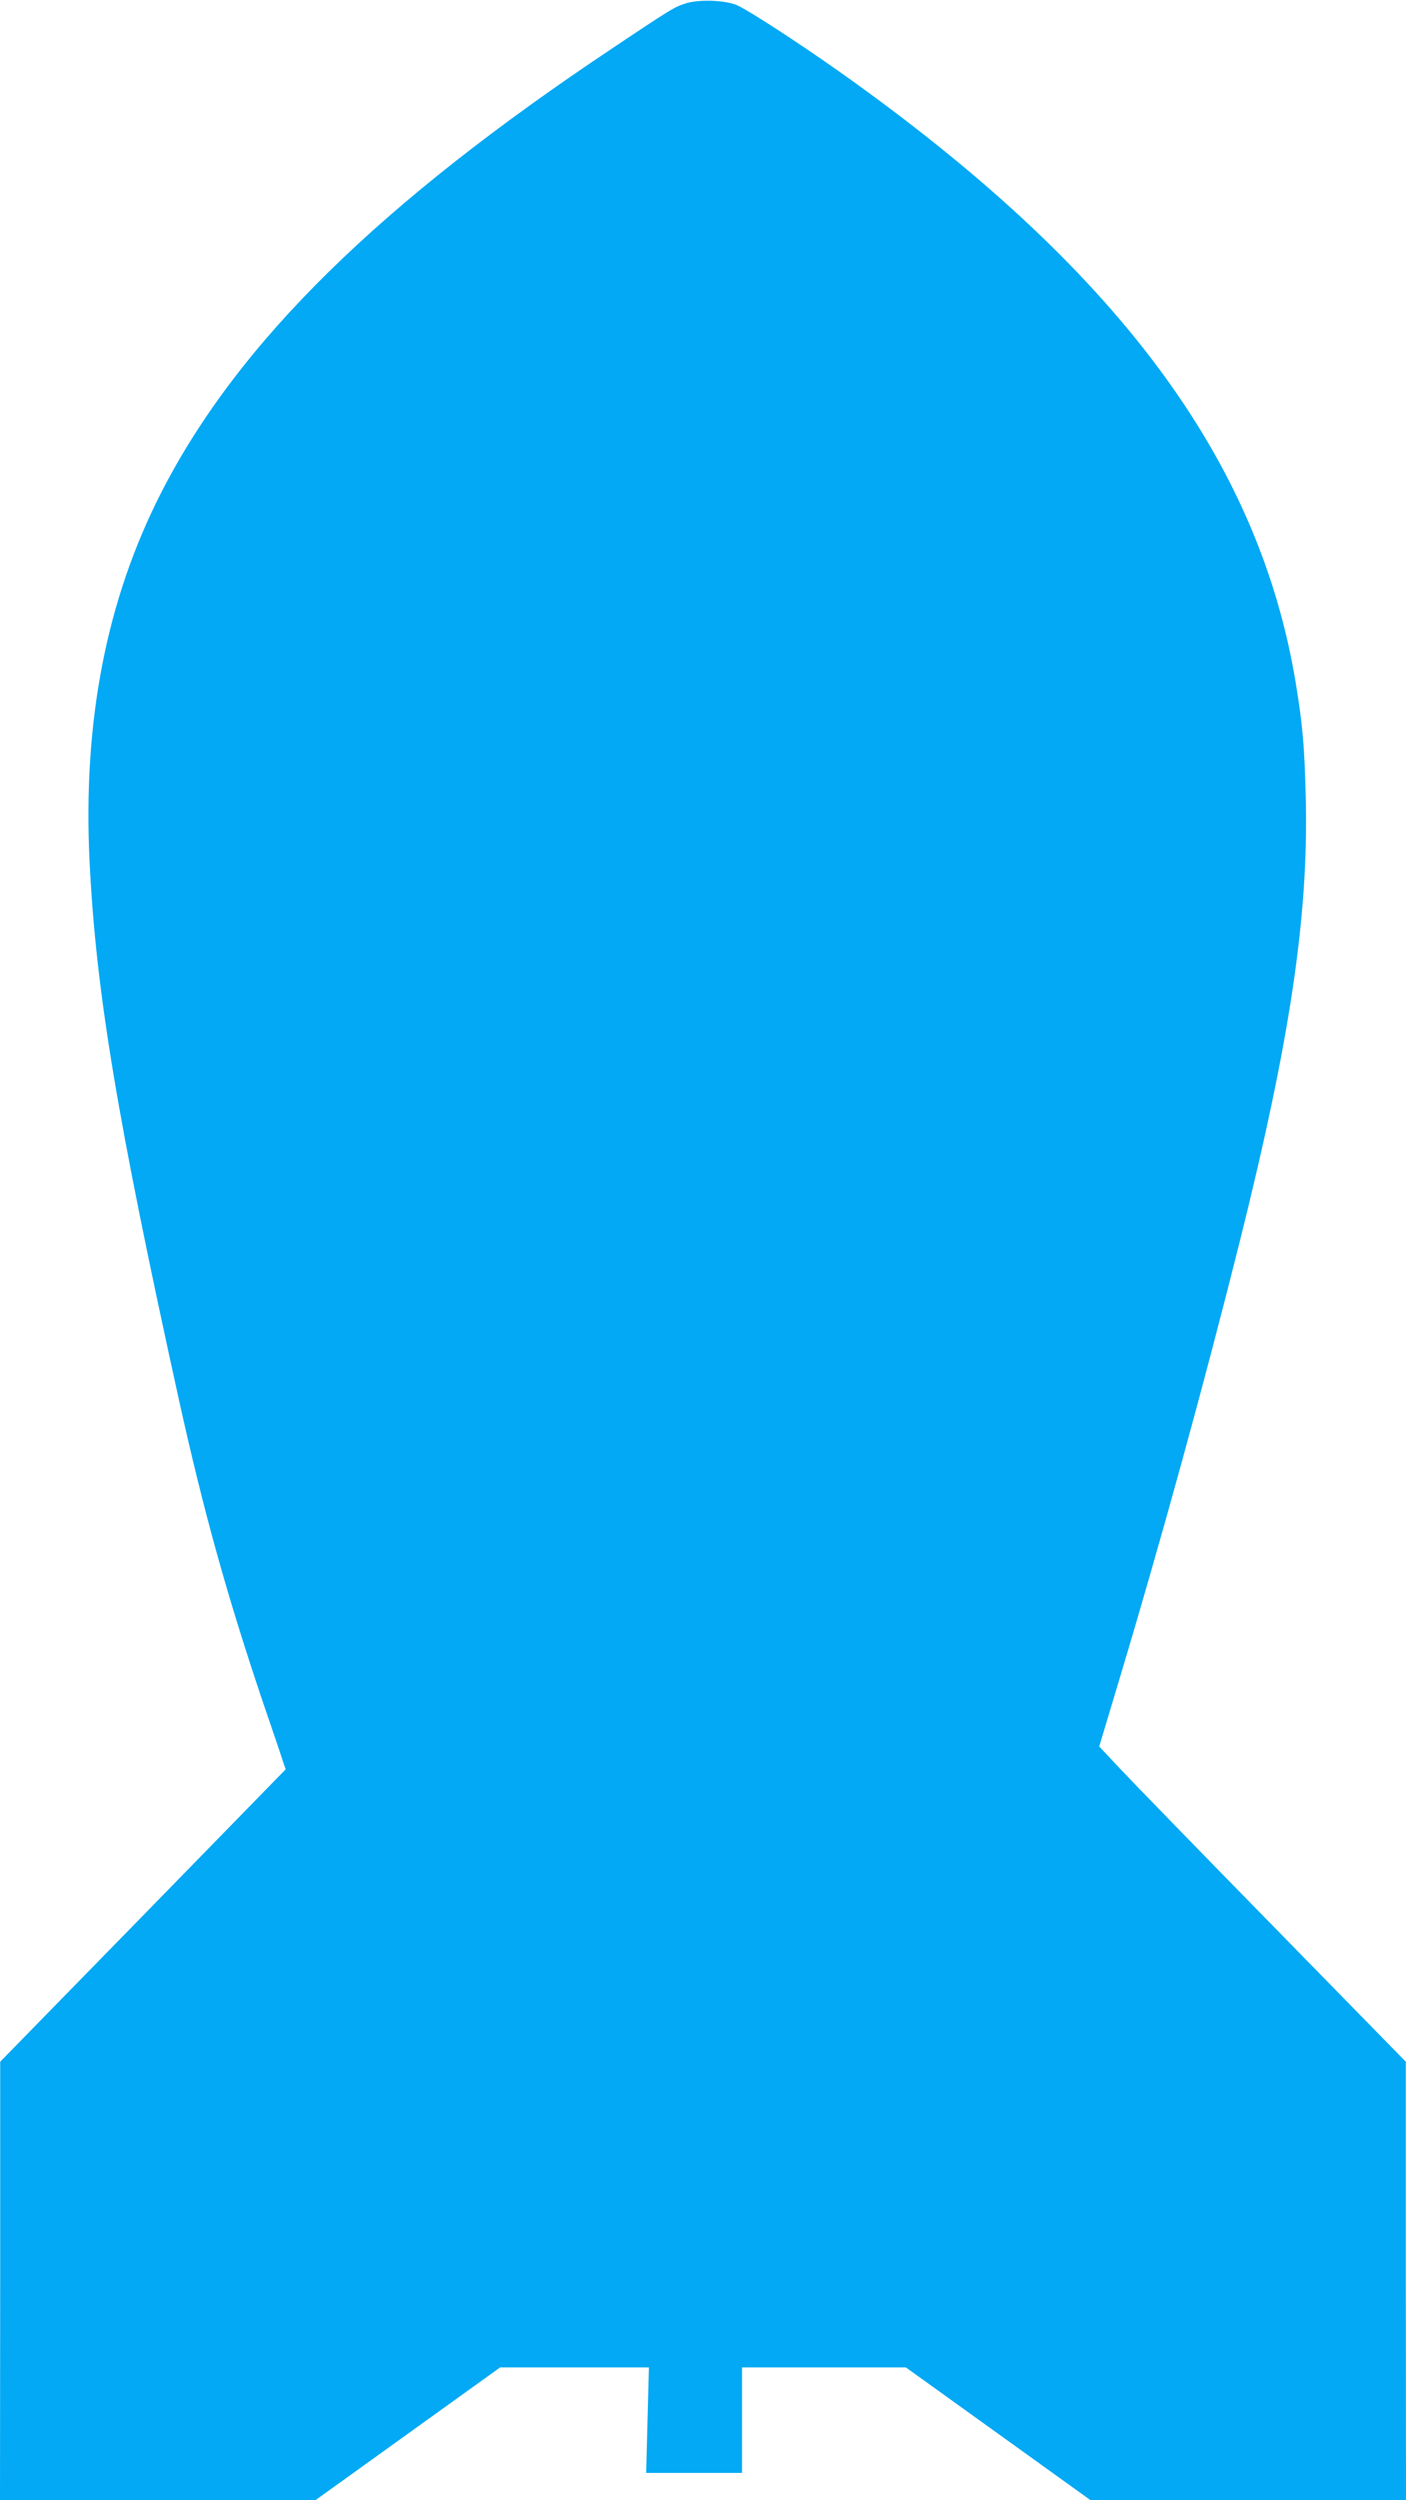 <?xml version="1.0" standalone="no"?>
<!DOCTYPE svg PUBLIC "-//W3C//DTD SVG 20010904//EN"
 "http://www.w3.org/TR/2001/REC-SVG-20010904/DTD/svg10.dtd">
<svg version="1.0" xmlns="http://www.w3.org/2000/svg"
 width="720pt" height="1280pt" viewBox="0 0 720 1280"
 preserveAspectRatio="xMidYMid meet">
<g transform="translate(0,1280) scale(0.1,-0.1)"
fill="#03a9f4" stroke="none">
<path d="M3520 12785 c-62 -18 -73 -24 -375 -226 -1200 -799 -1922 -1508
-2316 -2274 -284 -553 -406 -1178 -370 -1902 33 -663 141 -1312 457 -2748 127
-574 246 -1003 434 -1560 51 -148 97 -284 102 -302 l11 -31 -731 -749 -731
-748 0 -1122 -1 -1123 808 0 807 0 473 340 473 340 381 0 381 0 -7 -270 -7
-270 246 0 245 0 0 270 0 270 420 0 419 0 473 -340 473 -340 808 0 807 0 -1
1123 0 1122 -680 695 c-374 382 -727 745 -785 807 l-105 112 100 333 c223 743
437 1523 620 2253 257 1031 351 1657 338 2260 -7 275 -15 376 -52 601 -190
1147 -921 2125 -2335 3126 -219 155 -485 327 -532 344 -63 23 -182 27 -248 9z"/>
</g>
</svg>
